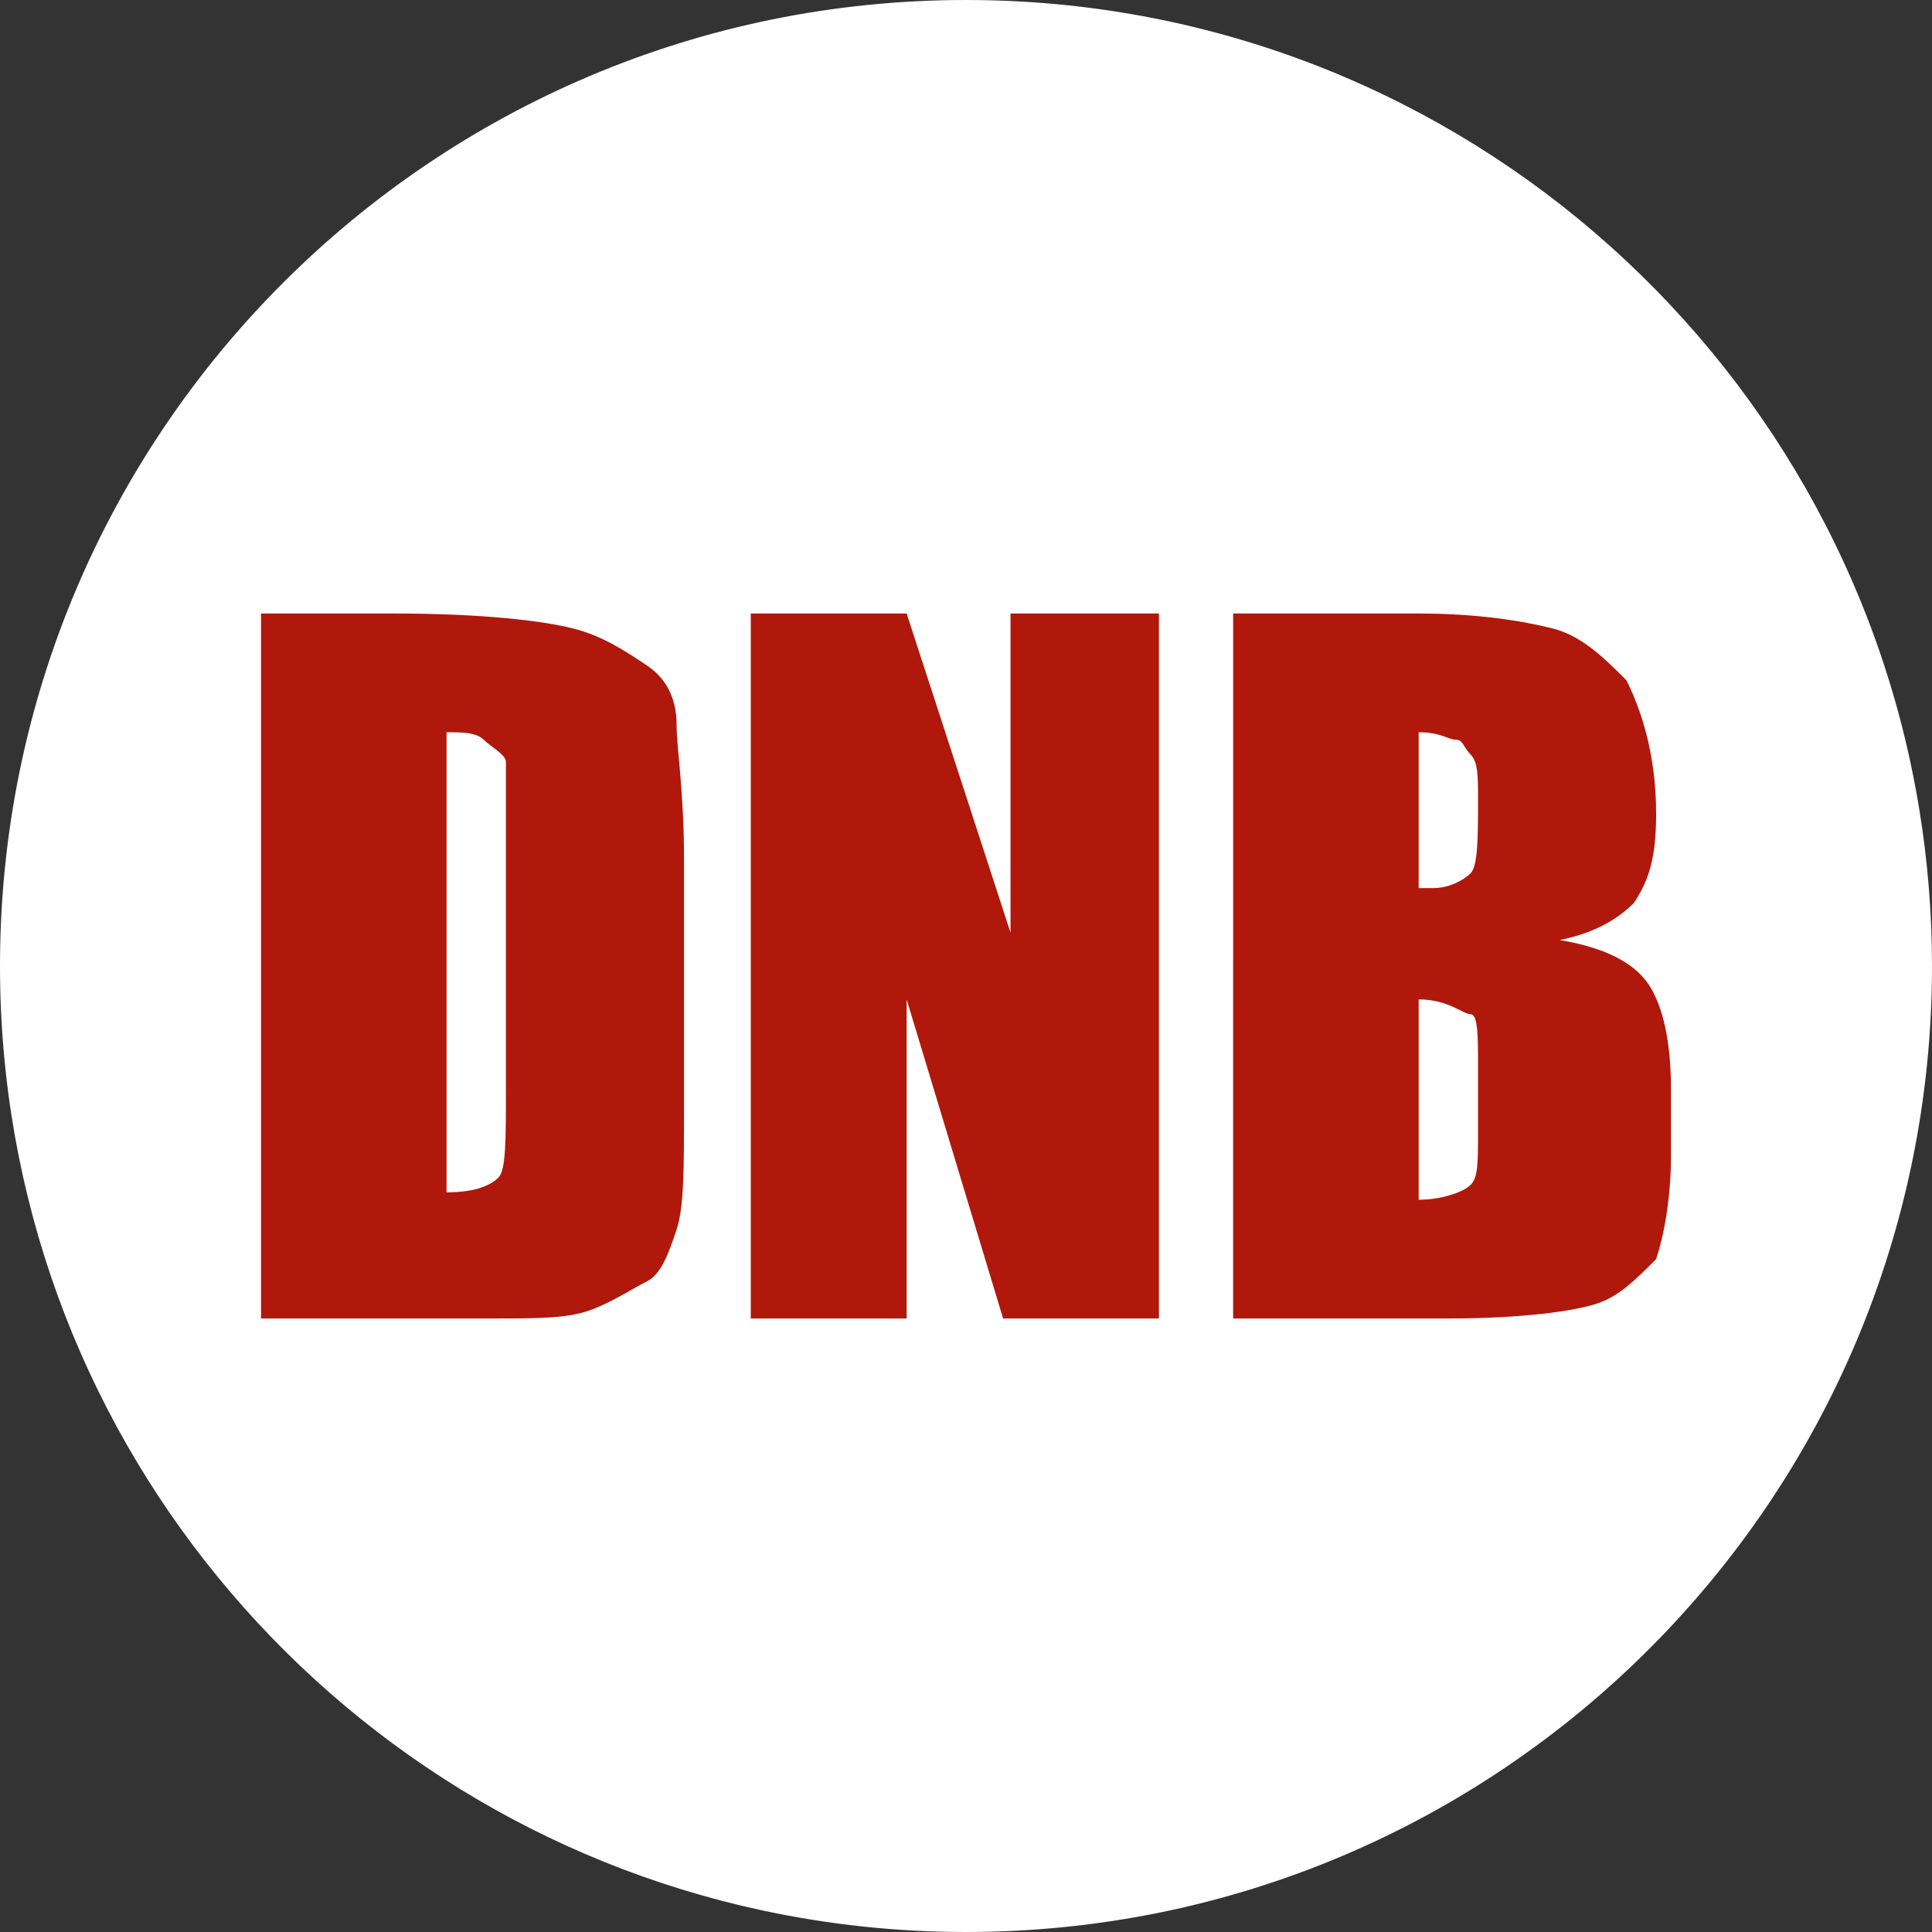 <?xml version="1.0" encoding="utf-8"?>
<!-- Generator: Adobe Illustrator 28.0.0, SVG Export Plug-In . SVG Version: 6.00 Build 0)  -->
<svg version="1.1" id="Layer_1" xmlns="http://www.w3.org/2000/svg" xmlns:xlink="http://www.w3.org/1999/xlink" x="0px" y="0px"
	 viewBox="0 0 800 800" style="enable-background:new 0 0 800 800;" xml:space="preserve">
<rect x="0" y="0" width="800" height="800" fill="#333333" stroke="none"/>
<style type="text/css">
	.st0{fill:#FFFFFF;}
	.st1{fill:#B0180B;}
</style>
<path class="st0" d="M794.763,335.28l-0.004-0.004C763.823,145.143,598.874,0,400,0C179.086,0,0,179.086,0,400
	c0,191.97,135.243,352.325,315.64,391.059l0,0C342.842,796.897,371.056,800,400,800c220.912,0,400-179.088,400-400
	C800,377.962,798.189,356.35,794.763,335.28z"/>
<g>
	<path class="st1" d="M108.087,254.044h55.31c36.873,0,61.455,3.073,73.746,6.145c12.291,3.073,21.509,9.218,30.728,15.364
		c9.218,6.145,12.291,15.364,12.291,24.582s3.073,27.655,3.073,55.309v101.4c0,27.656,0,43.021-3.073,52.238
		c-3.073,9.22-6.145,18.437-12.291,21.509c-6.145,3.072-15.364,9.22-24.582,12.292s-21.509,3.072-39.946,3.072h-95.255
		L108.087,254.044L108.087,254.044z M184.906,303.208v190.51c12.291,0,18.437-3.072,21.51-6.145
		c3.073-3.072,3.073-15.364,3.073-36.873V340.081c0-12.291,0-21.509,0-24.582s-6.145-6.146-9.218-9.218
		C197.197,303.208,191.051,303.208,184.906,303.208z"/>
	<path class="st1" d="M479.89,254.044v291.912h-64.527l-39.946-132.129v132.129h-64.528V254.044h64.528l43.018,132.129V254.044
		H479.89z"/>
	<path class="st1" d="M510.619,254.044h76.819c24.581,0,43.018,3.073,55.31,6.145c12.292,3.073,21.509,12.291,30.729,21.509
		c6.145,12.291,12.289,30.728,12.289,55.31c0,18.436-3.072,27.656-9.217,36.873c-6.147,6.145-15.364,12.292-30.729,15.364
		c18.437,3.072,30.729,9.217,36.873,18.437c6.145,9.217,9.22,24.581,9.22,43.018v27.656c0,18.434-3.075,33.799-6.147,43.018
		c-9.217,9.217-15.364,15.364-24.581,18.437c-9.22,3.072-30.729,6.145-61.455,6.145h-89.111V254.044z M587.438,303.208v64.528
		c3.072,0,6.147,0,6.147,0c6.145,0,12.289-3.072,15.362-6.145c3.072-3.075,3.072-15.365,3.072-30.729c0-9.218,0-15.364-3.072-18.436
		s-3.072-6.145-6.145-6.145C599.73,306.281,596.657,303.208,587.438,303.208z M587.438,413.827v82.964
		c9.22,0,18.437-3.072,21.509-6.145c3.072-3.072,3.072-9.217,3.072-21.509v-27.654c0-12.292,0-21.509-3.072-21.509
		S599.73,413.827,587.438,413.827z"/>
</g>
</svg>

